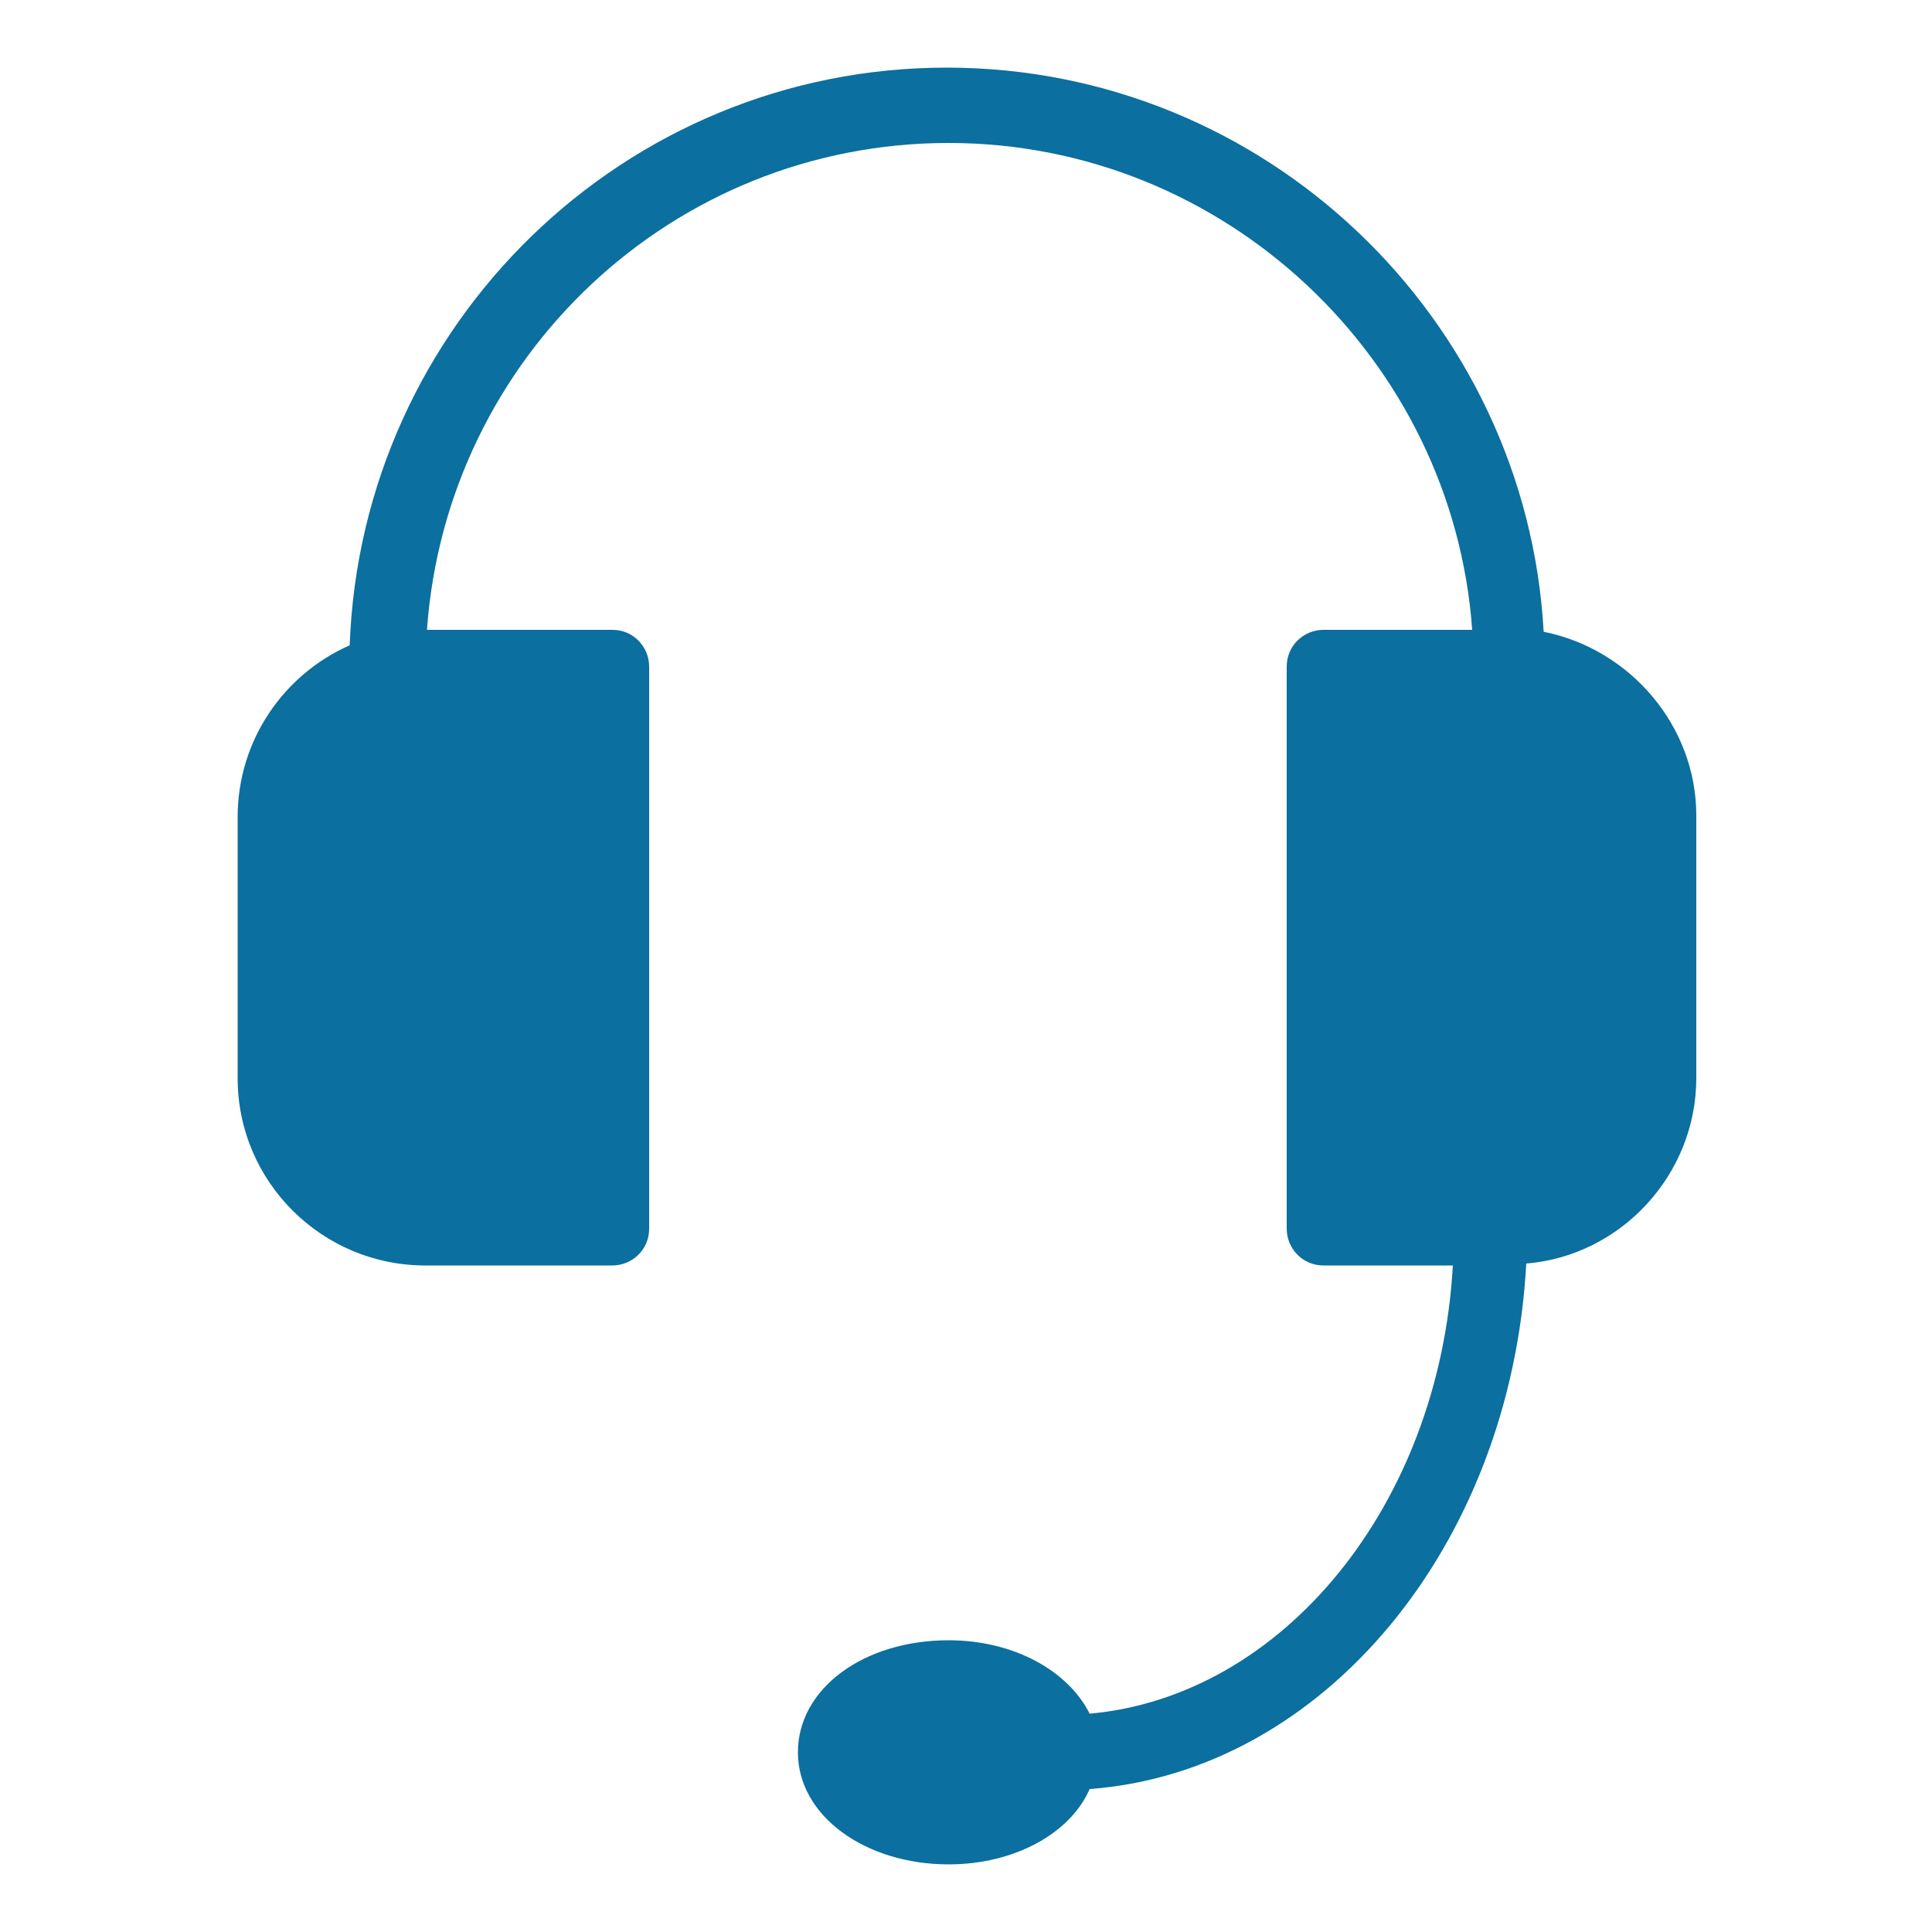 <?xml version="1.0" encoding="utf-8"?>
<!-- Generator: Adobe Illustrator 23.0.3, SVG Export Plug-In . SVG Version: 6.00 Build 0)  -->
<svg version="1.1" id="Layer_1" xmlns="http://www.w3.org/2000/svg" xmlns:xlink="http://www.w3.org/1999/xlink" x="0px" y="0px"
	 viewBox="0 0 100 100" style="enable-background:new 0 0 100 100;" xml:space="preserve">
<style type="text/css">
	.st0{fill:#0B6F9F;}
</style>
<path class="st0" d="M87.8,42.2v13.6c0,5-3.9,9.2-8.8,9.6C78.2,80,68.5,91.7,56.4,92.6c-1,2.3-3.9,3.9-7.3,3.9
	c-4.3,0-7.8-2.5-7.8-5.8c0-3.3,3.4-5.8,7.8-5.8c3.4,0,6.2,1.6,7.3,3.8c10-0.9,18.1-10.8,18.8-23.2h-6.7c-1.1,0-1.9-0.9-1.9-1.9
	l0-29.1c0-1.1,0.9-1.9,1.9-1.9h7.7c-1-14-12.8-25.2-27.1-25.2c-14.3,0-26,11.1-27,25.2l9.6,0c1.1,0,1.9,0.9,1.9,1.9v29.1
	c0,1.1-0.9,1.9-1.9,1.9h-9.7c-5.3,0-9.7-4.3-9.7-9.7V42.3c0-4,2.4-7.4,5.8-8.9C18.7,16.8,32.3,3.5,49,3.5c16.5,0,30,13,30.9,29.2
	C84.4,33.6,87.8,37.6,87.8,42.2L87.8,42.2z"/>
</svg>
